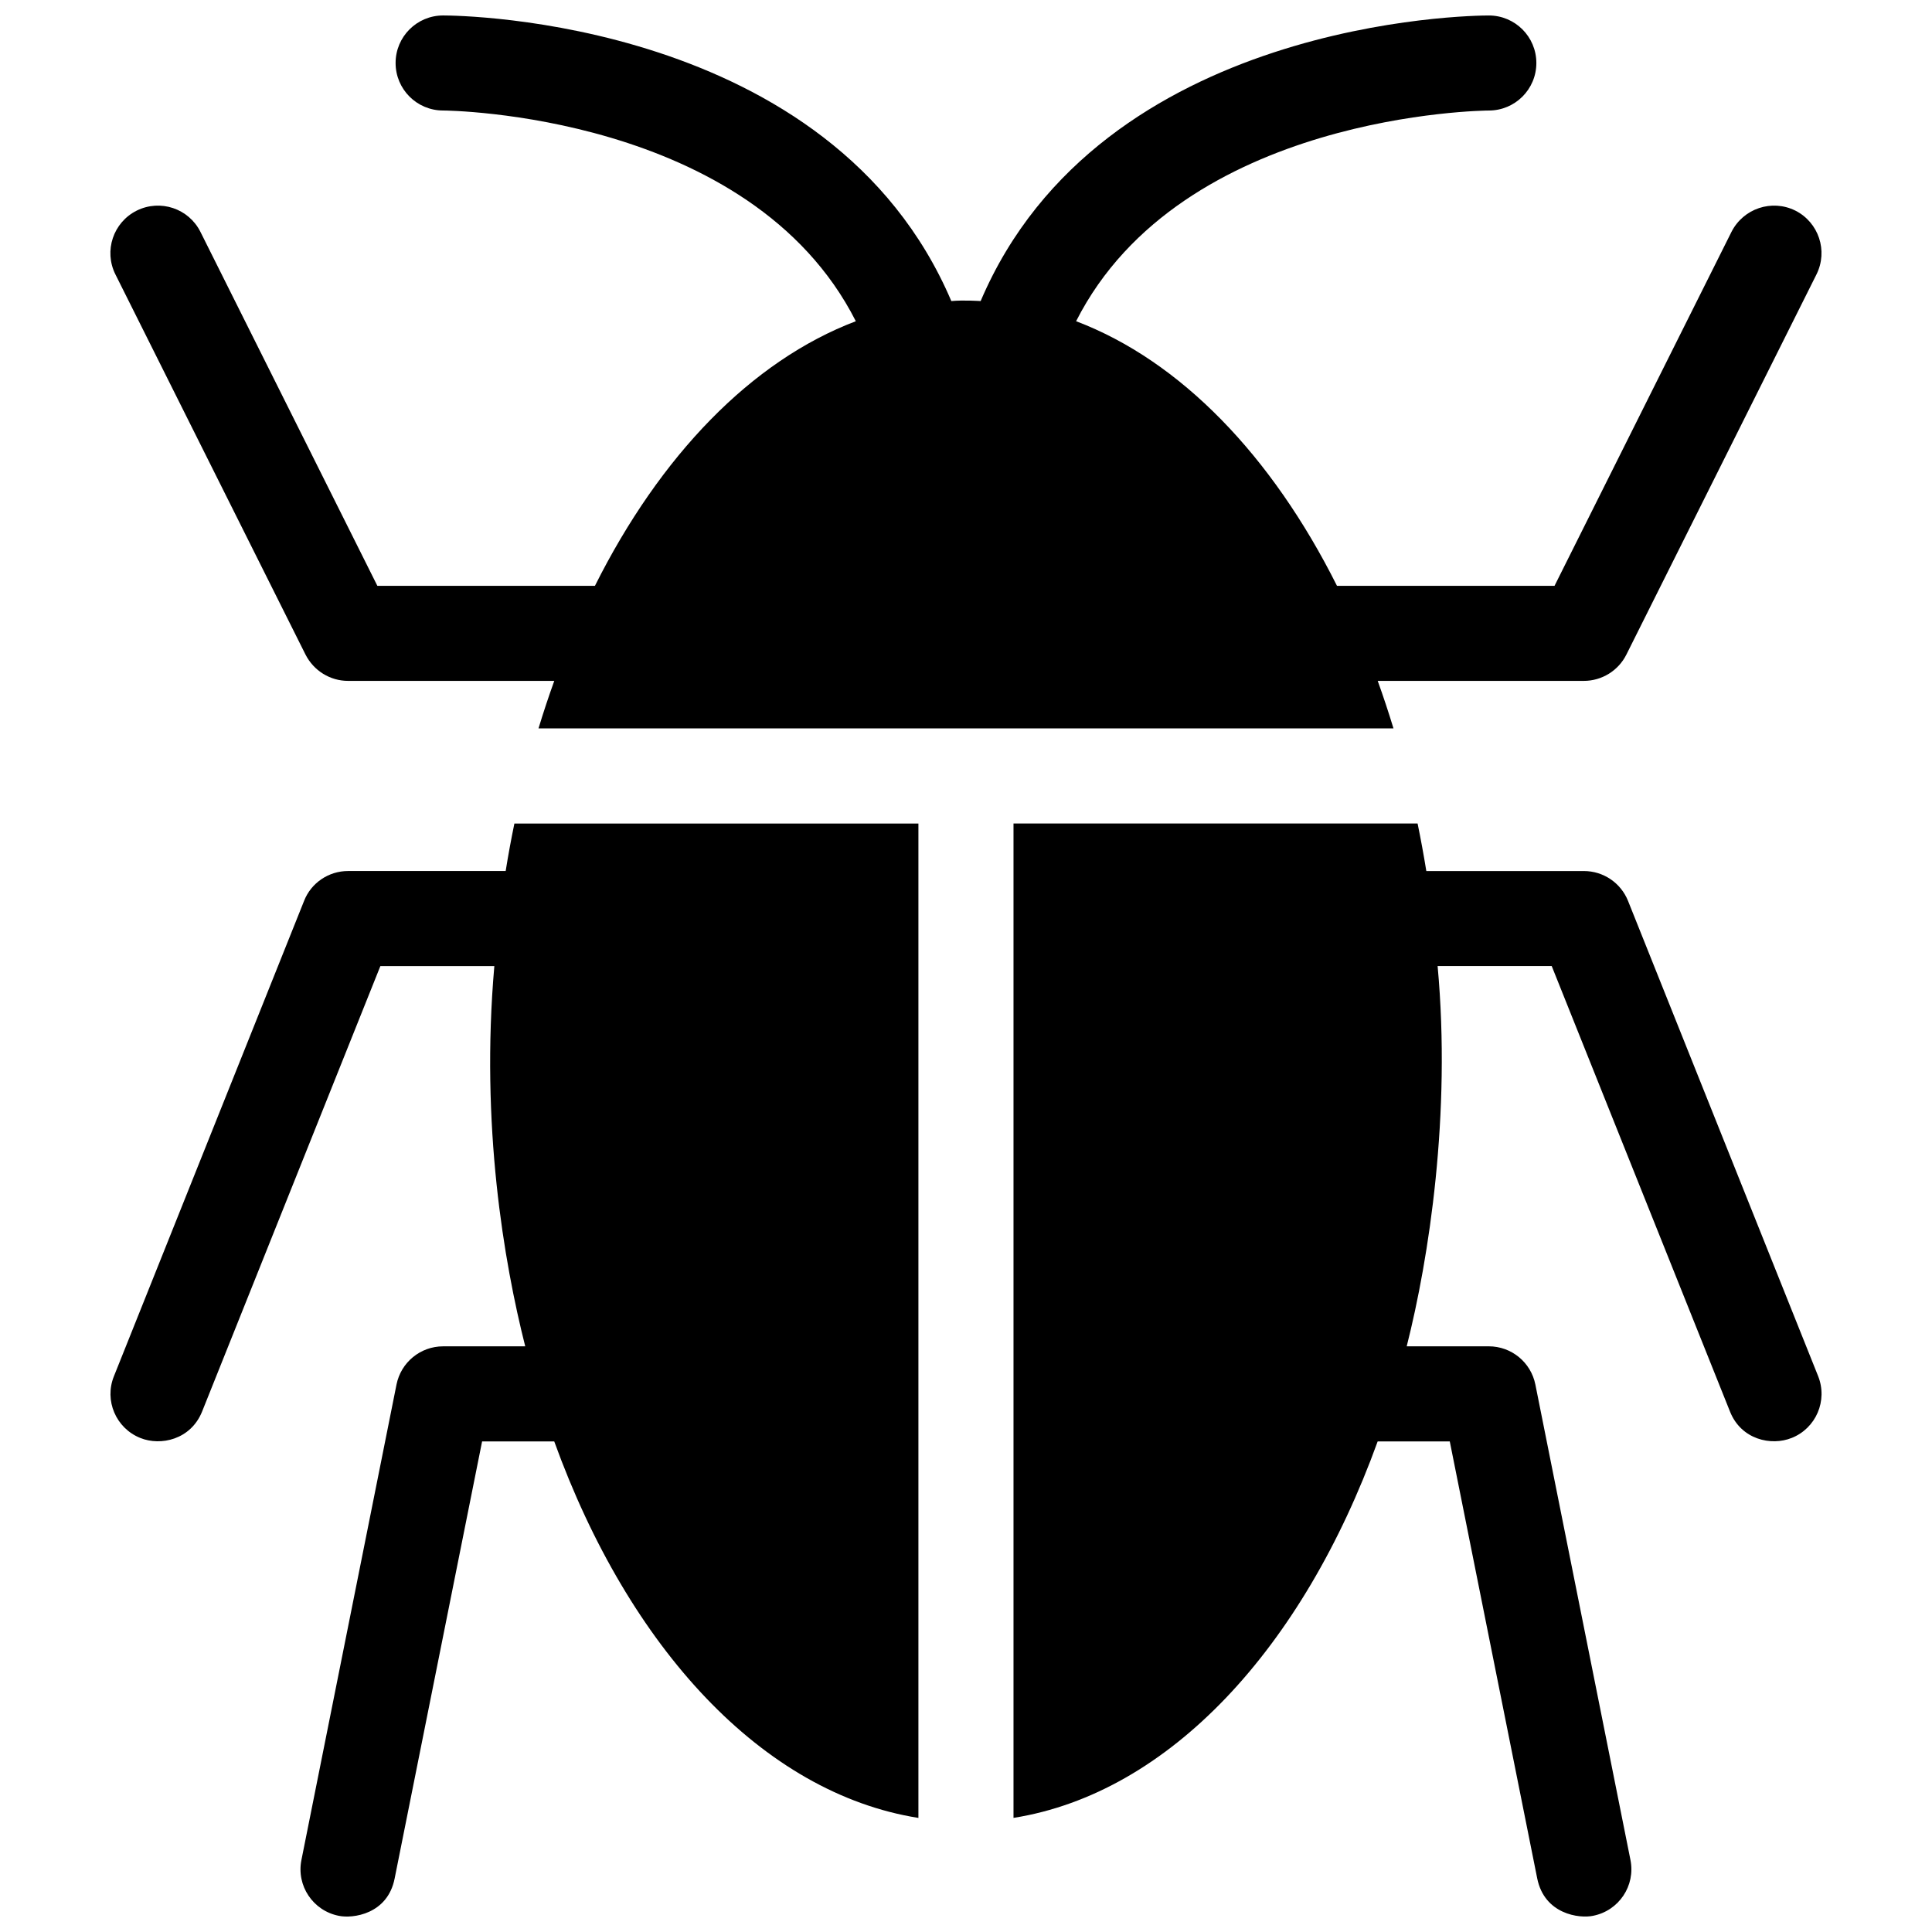 <?xml version="1.0" encoding="UTF-8"?>
<!-- Uploaded to: SVG Repo, www.svgrepo.com, Generator: SVG Repo Mixer Tools -->
<svg width="800px" height="800px" version="1.1" viewBox="144 144 512 512" xmlns="http://www.w3.org/2000/svg">
 <defs>
  <clipPath id="a">
   <path d="m173 148.09h454v503.81h-454z"/>
  </clipPath>
 </defs>
 <g clip-path="url(#a)">
  <path d="m618.8 525.07c-5.41 2.191-13.387 0.441-16.34-7.012l-47.238-118.04h-30.238c3.613 39.258-2.281 77.426-8.191 100.77h21.75c6 0 11.168 4.231 12.348 10.137l25.195 125.97c1.375 6.816-3.047 13.457-9.895 14.809-3.641 0.785-12.891-0.395-14.809-9.891l-23.176-115.82h-19.109c-19.801 54.742-55.223 93.203-96.508 99.766v-263.52h107.09c0.848 4.141 1.621 8.34 2.312 12.594h41.742c5.168 0 9.793 3.125 11.715 7.918l50.387 125.97c2.555 6.445-0.543 13.773-7.035 16.359zm-393.83-207.59c2.168 4.258 6.5 6.961 11.27 6.961h54.648c-1.484 4.106-2.875 8.312-4.18 12.594h226.58c-1.309-4.281-2.695-8.488-4.18-12.594h54.625c4.769 0 9.148-2.707 11.27-6.961l50.387-100.77c3.098-6.223 0.59-13.773-5.606-16.898-6.246-3.098-13.773-0.562-16.922 5.633l-46.898 93.809h-57.648c-17.254-34.43-41.418-59.605-69.137-70.129 27.945-55.152 108.51-55.836 109.37-55.836 6.969 0 12.602-5.633 12.602-12.594 0-6.961-5.633-12.594-12.602-12.594-4.328 0-102.82 0.906-134.67 75.684 0 0-4.555-0.312-7.769 0-31.859-74.781-130.35-75.688-134.68-75.688-6.961 0-12.594 5.633-12.594 12.594s5.633 12.594 12.594 12.594c0.867 0.004 81.426 0.688 109.37 55.84-27.715 10.523-51.883 35.695-69.137 70.129h-57.656l-46.891-93.809c-3.098-6.195-10.629-8.73-16.879-5.633-6.246 3.125-8.758 10.676-5.656 16.898zm53.031 57.348h-41.762c-5.117 0-9.789 3.125-11.656 7.918l-50.391 125.97c-2.609 6.445 0.539 13.773 6.988 16.359 5.41 2.191 13.387 0.441 16.383-7.012l47.238-118.04h30.203c-3.684 42.043 2.523 78.395 8.188 100.77h-21.766c-6 0-11.168 4.231-12.352 10.137l-25.191 125.97c-1.379 6.816 3.047 13.457 9.891 14.809 3.688 0.785 12.941-0.395 14.809-9.891l23.176-115.82h19.121c19.793 54.742 55.223 93.203 96.508 99.77v-263.52h-107.07c-0.852 4.141-1.633 8.336-2.312 12.594z"/>
 </g>
</svg>